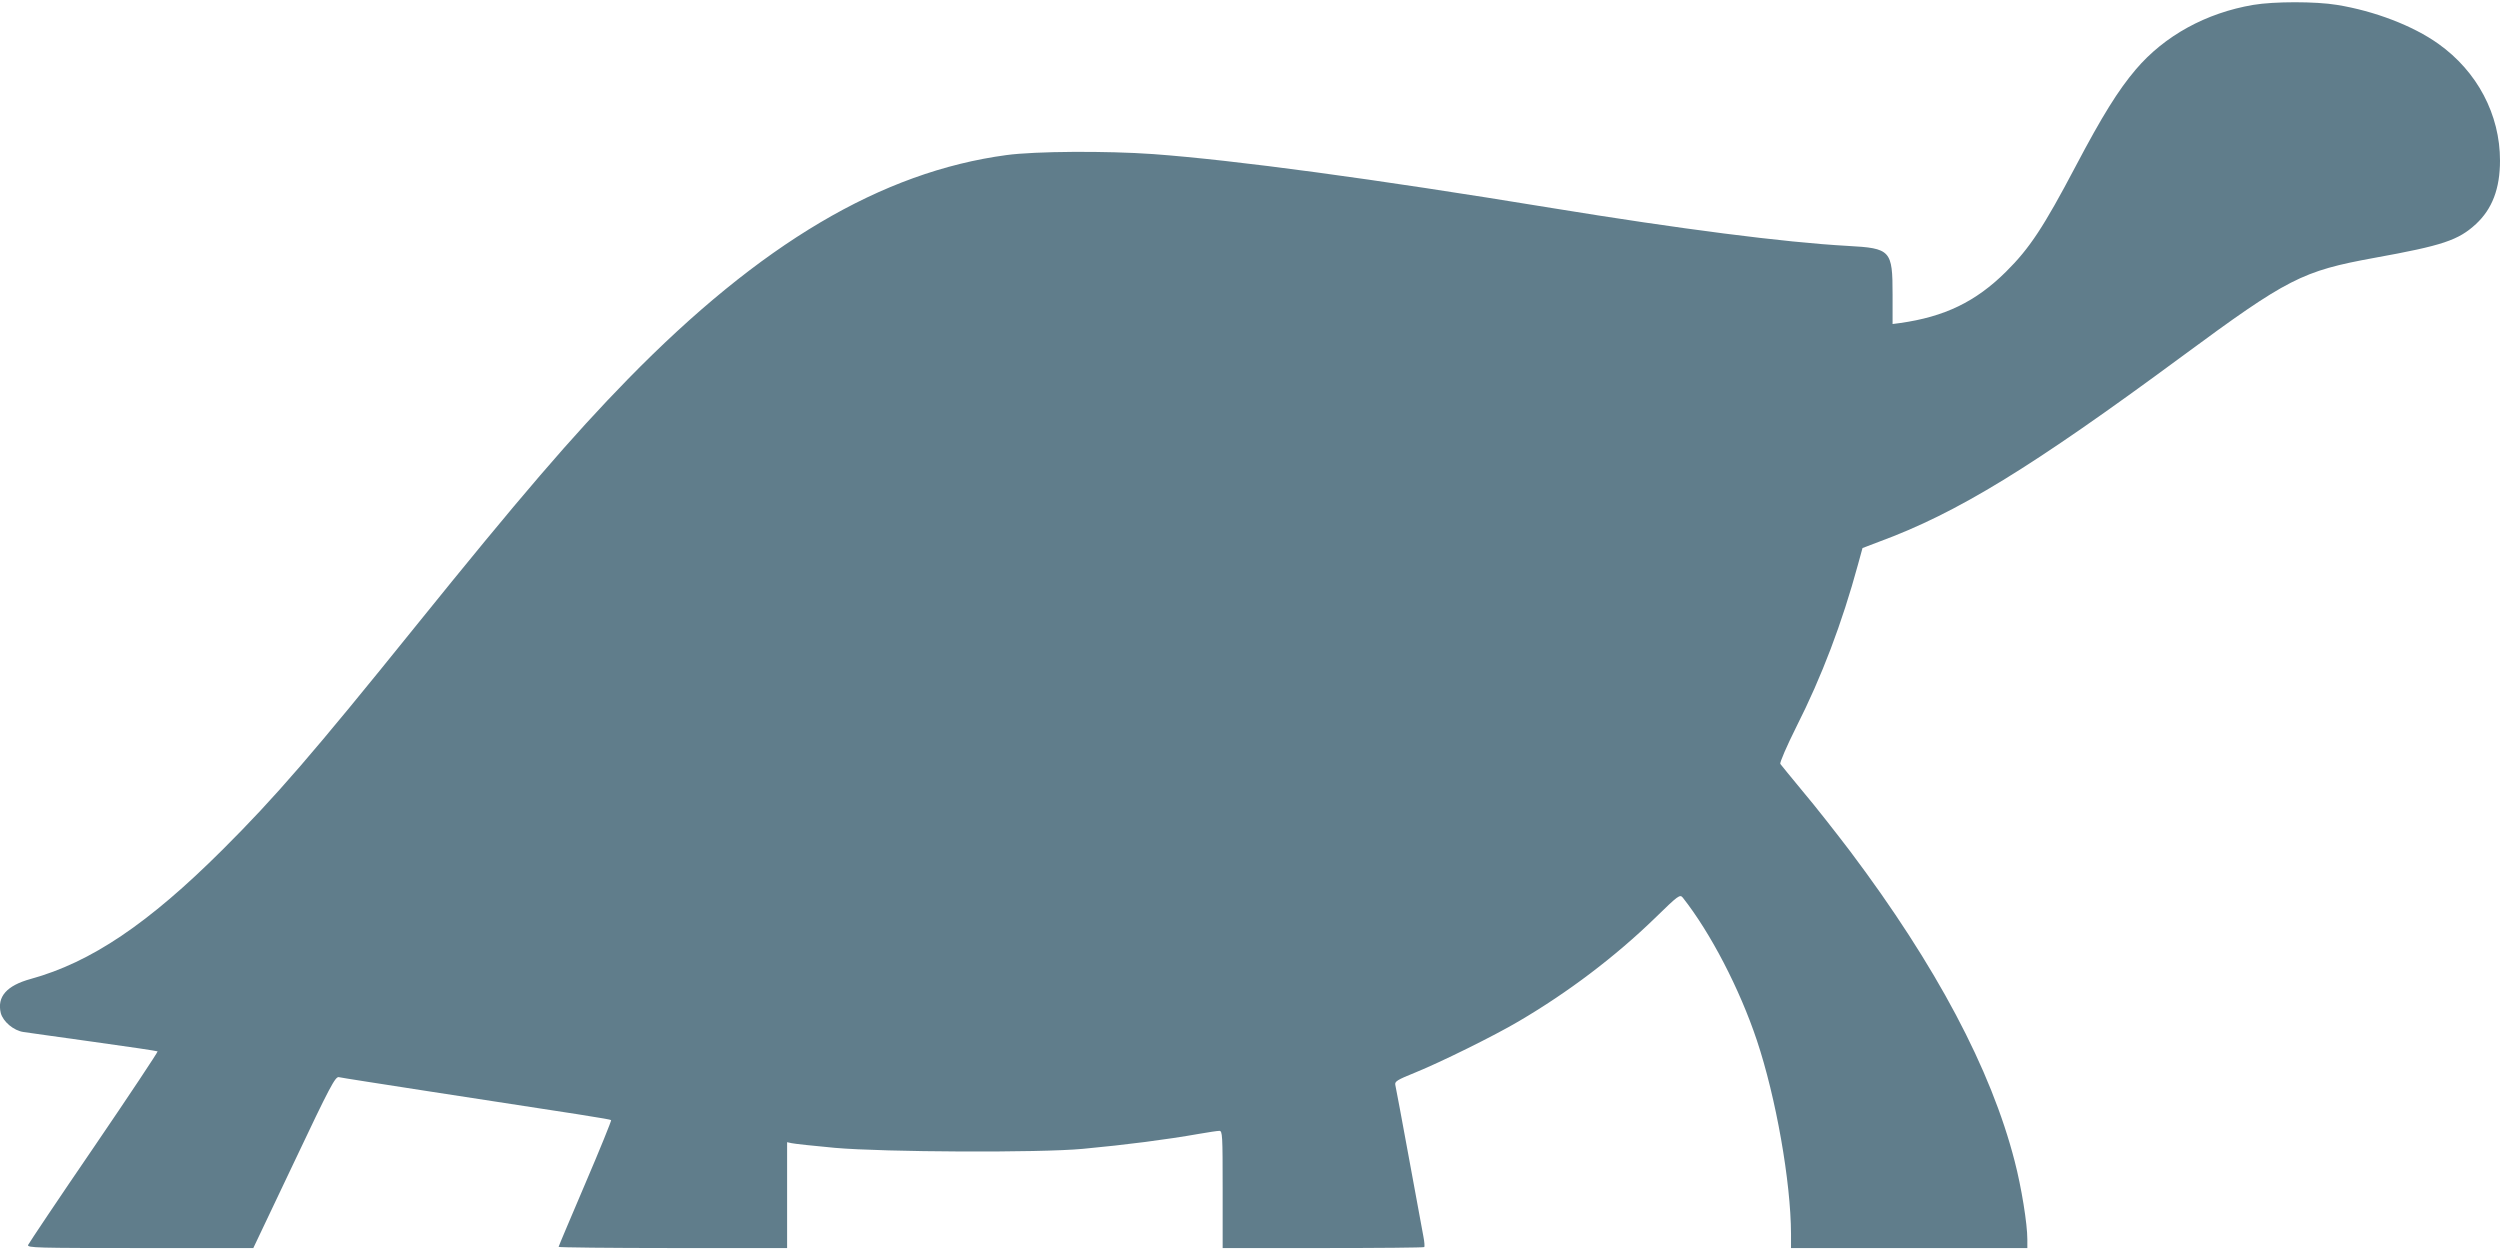<?xml version="1.0" standalone="no"?>
<!DOCTYPE svg PUBLIC "-//W3C//DTD SVG 20010904//EN"
 "http://www.w3.org/TR/2001/REC-SVG-20010904/DTD/svg10.dtd">
<svg version="1.0" xmlns="http://www.w3.org/2000/svg"
 width="1280pt" height="640pt" viewBox="0 0 1280 640"
 preserveAspectRatio="xMidYMid meet">
<g transform="translate(0,640) scale(0.1,-0.1)"
fill="#607d8b" stroke="none">
<path d="M11537 6375 c-242 -41 -455 -158 -602 -331 -90 -106 -172 -238 -308
-496 -164 -311 -235 -419 -356 -539 -155 -154 -315 -231 -543 -263 l-38 -5 0
150 c0 228 -9 238 -230 250 -325 18 -860 87 -1515 194 -915 150 -1620 245
-2040 276 -239 17 -605 15 -752 -5 -639 -86 -1259 -453 -1938 -1147 -287 -294
-551 -601 -1090 -1269 -524 -650 -718 -874 -985 -1140 -380 -379 -674 -577
-982 -662 -124 -34 -174 -91 -154 -175 12 -44 66 -90 117 -97 24 -4 187 -26
363 -51 175 -24 320 -46 323 -48 2 -3 -144 -223 -326 -490 -182 -266 -333
-492 -337 -501 -6 -15 42 -16 573 -16 l580 0 209 440 c184 389 211 439 229
435 11 -3 225 -36 476 -75 765 -117 913 -140 918 -145 2 -3 -57 -149 -132
-324 -75 -176 -137 -322 -137 -325 0 -3 263 -6 585 -6 l585 0 0 271 0 271 23
-5 c12 -3 112 -14 222 -24 251 -22 1048 -26 1270 -5 224 21 426 47 596 77 46
8 92 15 102 15 16 0 17 -21 17 -300 l0 -300 513 0 c283 0 516 2 519 5 3 3 1
27 -4 53 -5 26 -38 207 -74 402 -36 195 -67 364 -70 375 -4 18 9 26 103 64
128 52 404 188 529 262 254 149 495 332 697 528 121 118 128 123 143 105 142
-180 291 -467 379 -730 98 -293 174 -724 175 -991 l0 -73 605 0 605 0 0 45 c0
78 -30 266 -65 400 -121 471 -401 999 -841 1585 -73 96 -181 234 -242 306 -60
73 -113 137 -117 143 -3 7 33 91 82 189 131 259 234 531 316 832 l23 84 84 32
c402 148 780 380 1550 948 545 402 616 438 988 506 349 63 429 90 519 173 83
77 123 181 123 325 0 235 -116 456 -316 598 -129 92 -327 168 -519 199 -109
18 -321 18 -428 0z"/>
</g>
</svg>
